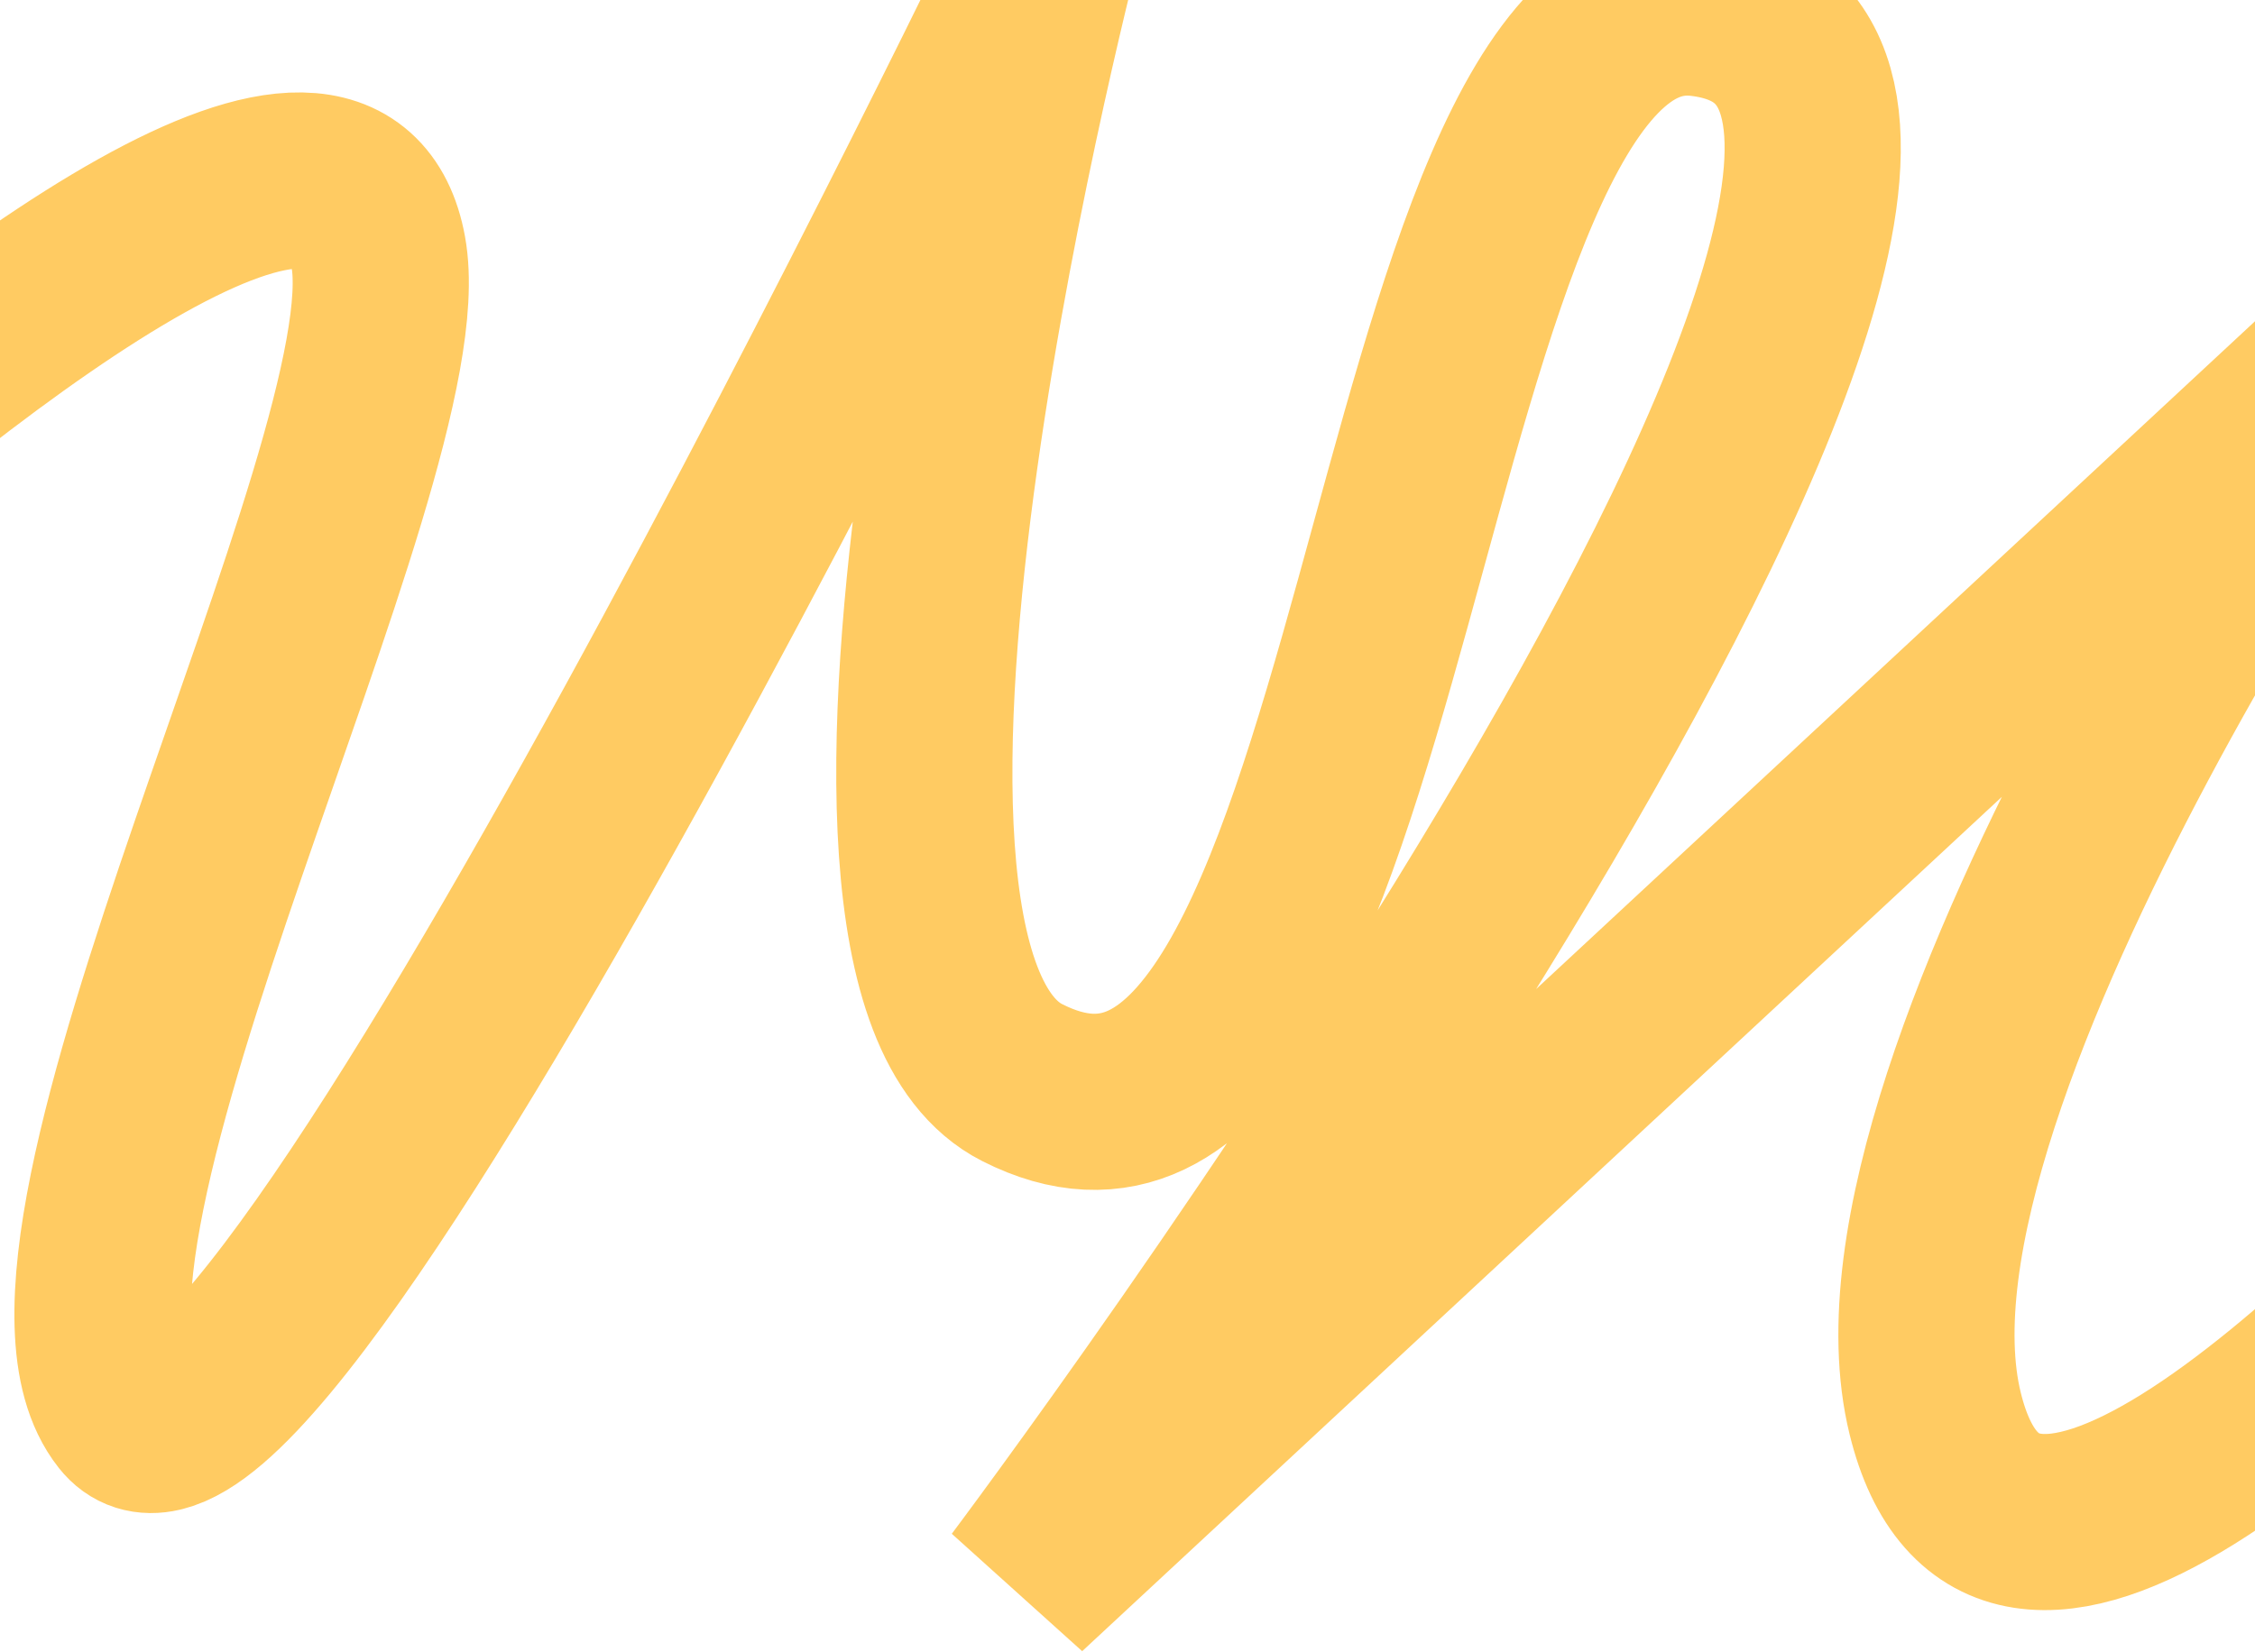 <?xml version="1.0" encoding="UTF-8"?> <svg xmlns="http://www.w3.org/2000/svg" width="1280" height="938" viewBox="0 0 1280 938" fill="none"> <path d="M-536 685.867C-536 685.867 174.083 -79.695 214.74 143.145C236.368 261.69 -1.82 708.604 72.646 802.518C147.113 896.431 599.987 -44.682 599.987 -44.682C599.987 -44.682 444.588 545.854 580.231 614.69C794.511 723.433 783.394 -16.64 965.479 4.746C1230.41 35.862 580.231 900.895 580.231 900.895L1355.28 180.711C1355.28 180.711 1051.43 610.844 1098.45 802.518C1173.36 1107.8 1815 180.711 1815 180.711" stroke="#FFCB62" stroke-width="100"></path> </svg> 
